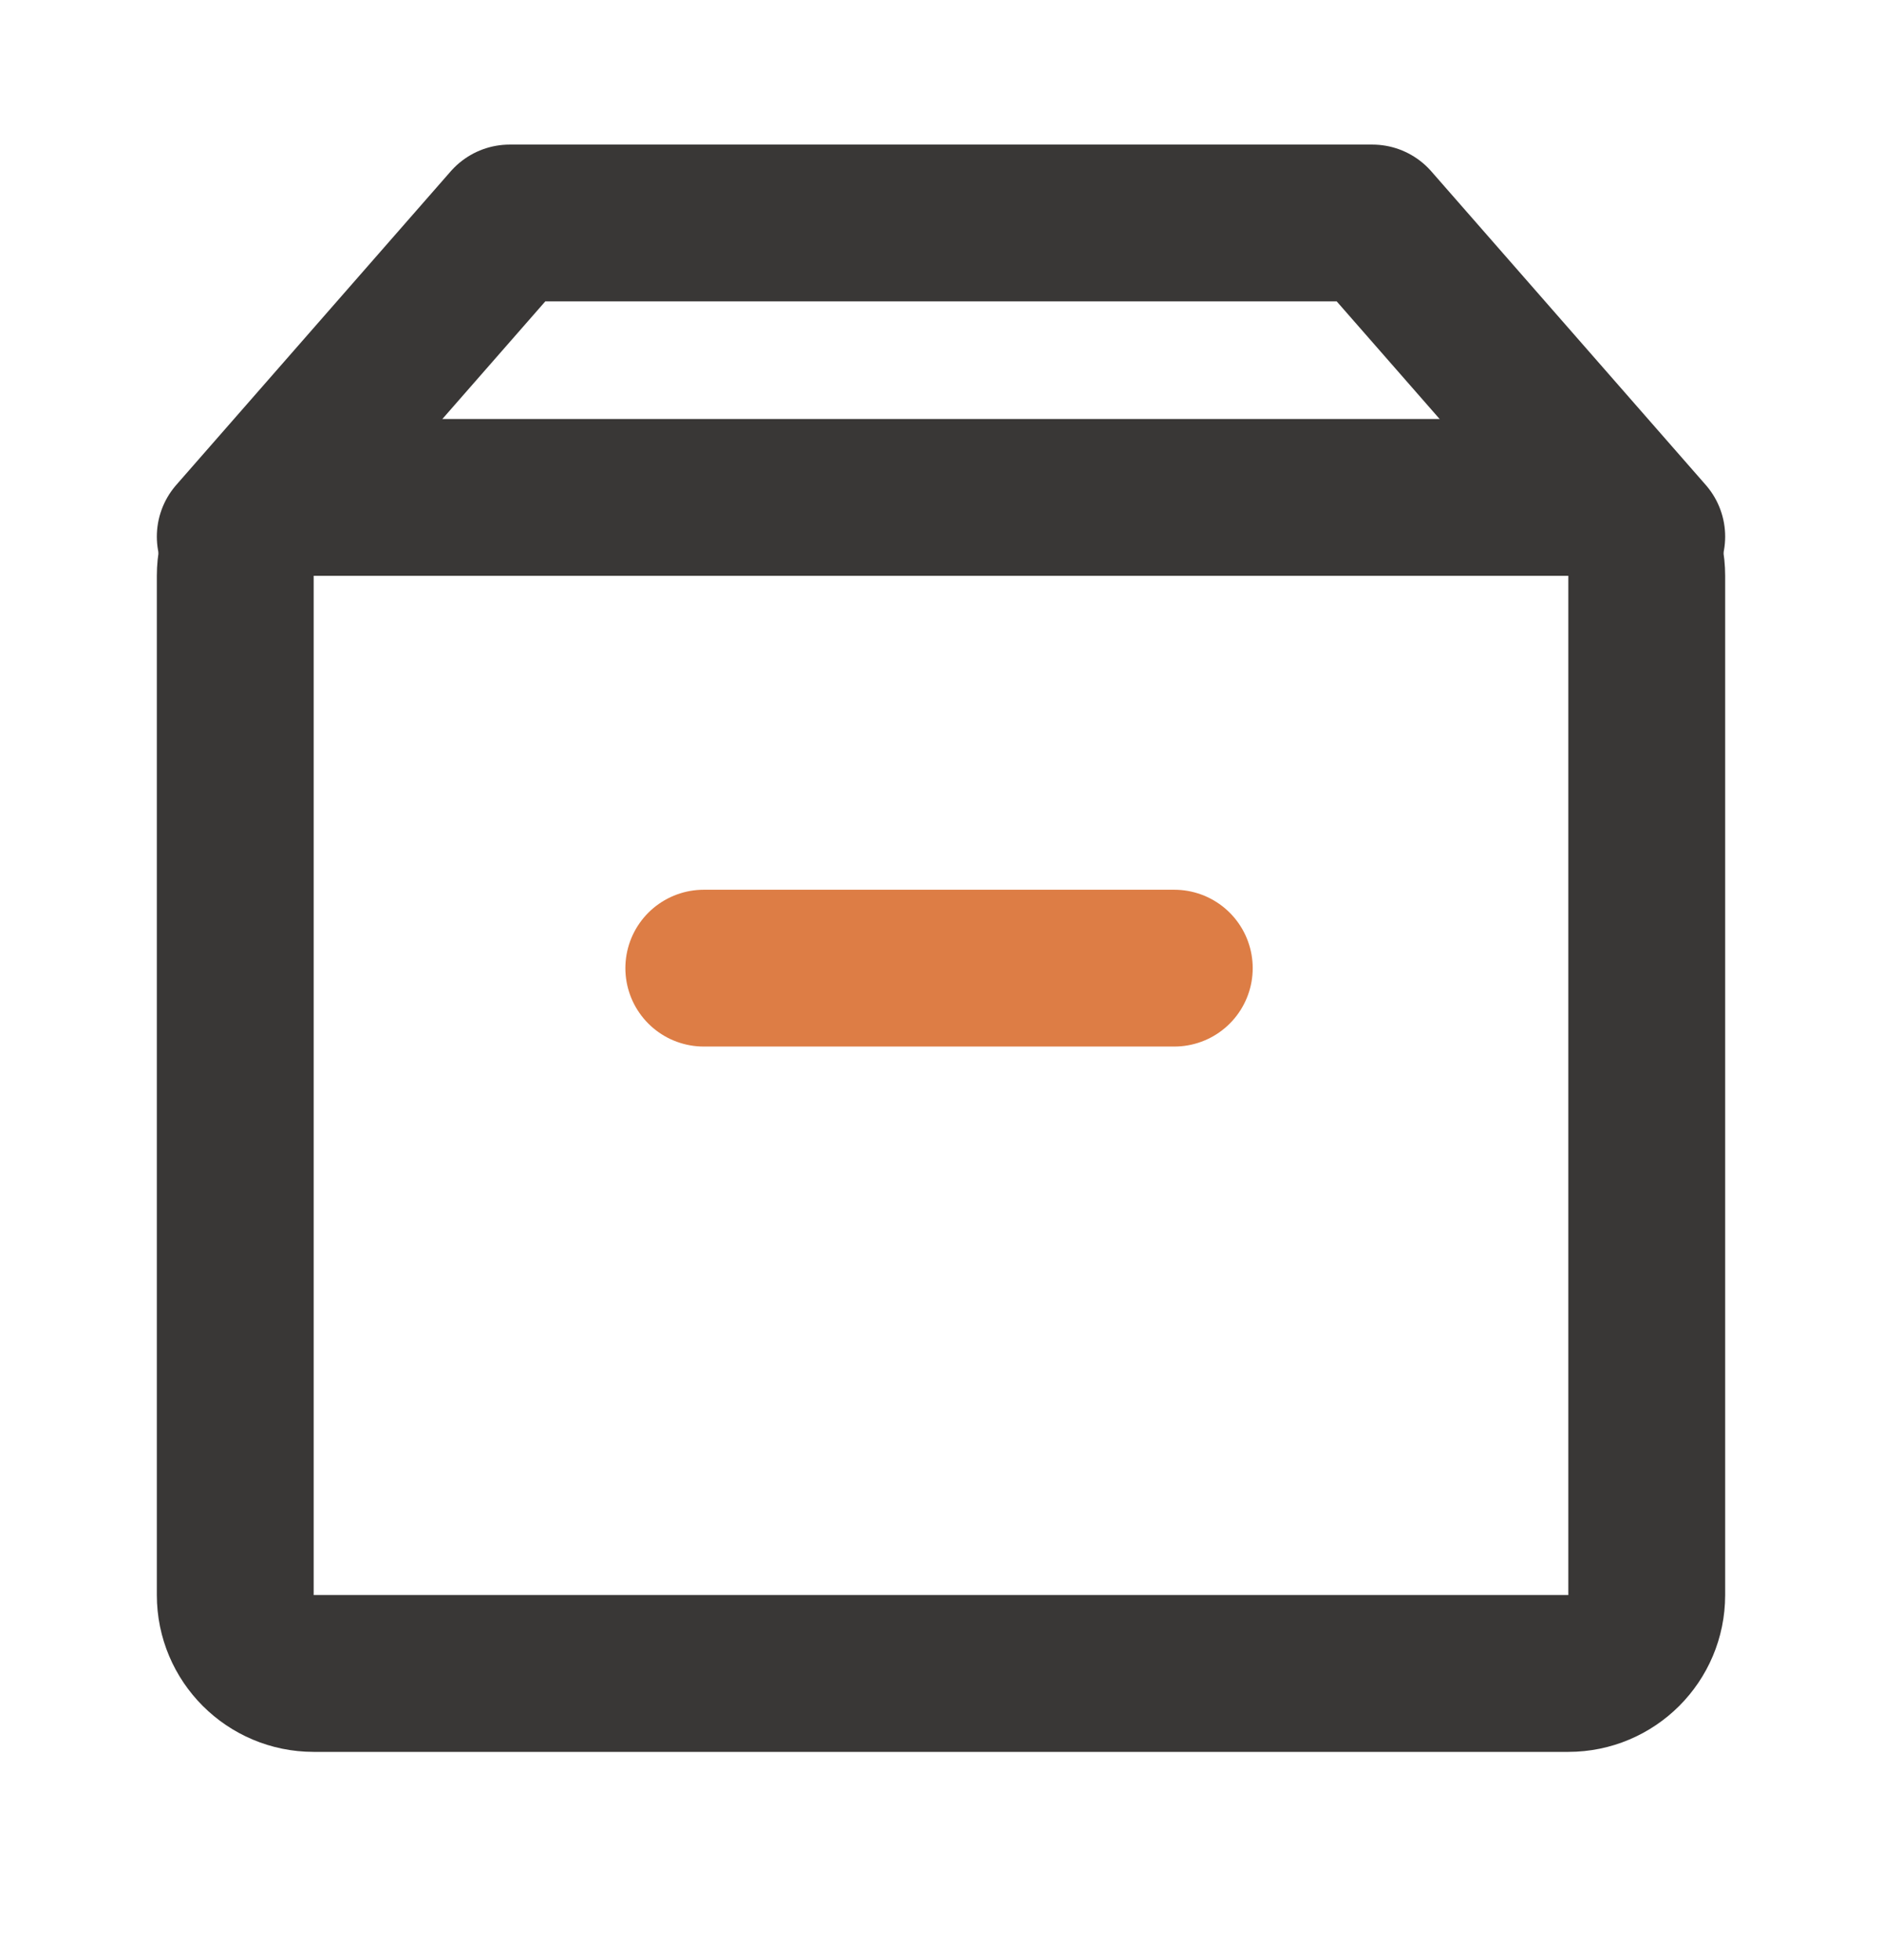 <svg xmlns="http://www.w3.org/2000/svg" fill="none" viewBox="0 0 24 25" height="25" width="24">
<path stroke-linejoin="round" stroke-width="2" stroke="#393736" d="M20 6.344H4C3.448 6.344 3 6.791 3 7.344V20.344C3 20.896 3.448 21.344 4 21.344H20C20.552 21.344 21 20.896 21 20.344V7.344C21 6.791 20.552 6.344 20 6.344Z"></path>
<path stroke-linejoin="round" stroke-linecap="round" stroke-width="2" stroke="#DD7D45" d="M8.975 12.348H14.975"></path>
<path stroke-linejoin="round" stroke-linecap="round" stroke-width="2" stroke="#393736" d="M3 6.844L6.5 2.844H17.5L21 6.844"></path>
</svg>
